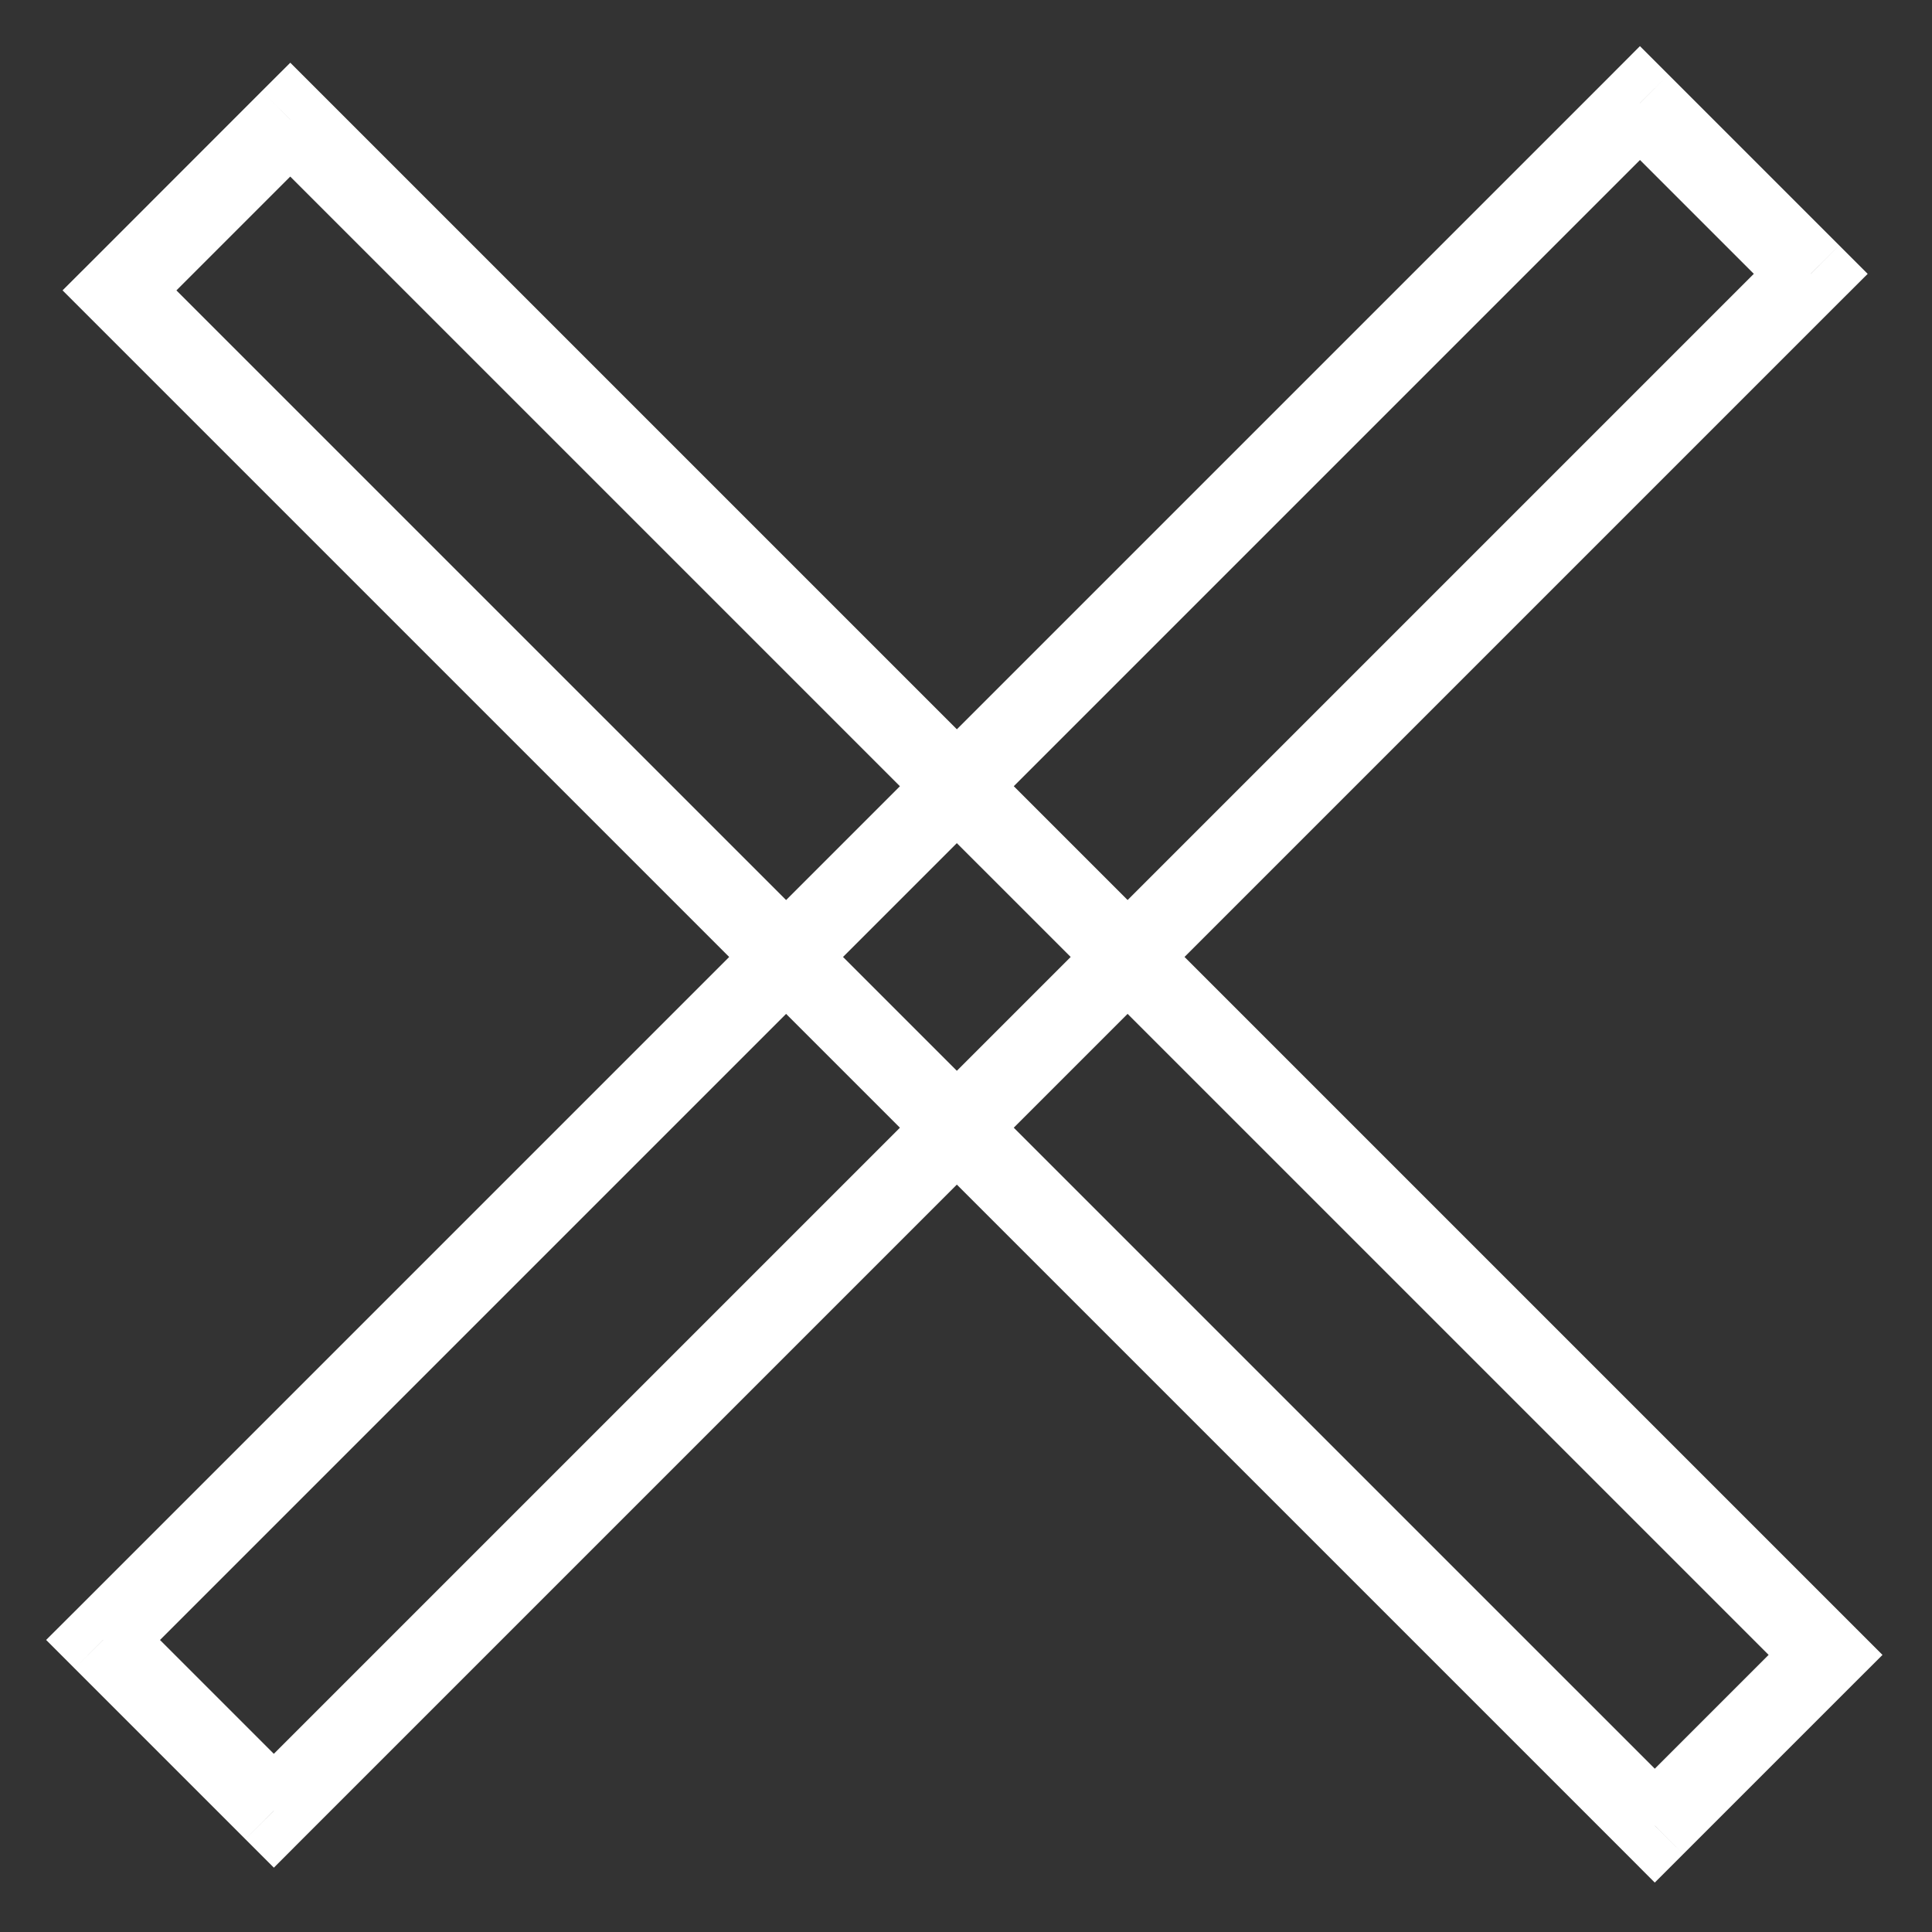 <svg width="24" height="24" viewBox="0 0 24 24" fill="none" xmlns="http://www.w3.org/2000/svg">
<rect x="0" y="0" width="24" height="24" fill="#333333" stroke="none"/>
<path d="M22.677 20.558L23.031 20.911L23.385 20.558L23.031 20.204L22.677 20.558ZM3.606 1.486L3.959 1.132L3.606 0.779L3.252 1.132L3.606 1.486ZM20.556 22.679L20.203 23.032L20.556 23.386L20.91 23.032L20.556 22.679ZM1.485 3.607L1.131 3.254L0.777 3.607L1.131 3.961L1.485 3.607ZM20.372 1.28L20.726 0.927L20.372 0.573L20.019 0.927L20.372 1.28ZM1.28 20.372L0.927 20.019L0.573 20.372L0.927 20.726L1.28 20.372ZM22.494 3.402L22.847 3.755L23.201 3.402L22.847 3.048L22.494 3.402ZM3.402 22.494L3.048 22.847L3.402 23.201L3.755 22.847L3.402 22.494ZM23.031 20.204L3.959 1.132L3.252 1.84L22.324 20.911L23.031 20.204ZM20.91 23.032L23.031 20.911L22.324 20.204L20.203 22.325L20.91 23.032ZM1.131 3.961L20.203 23.032L20.91 22.325L1.838 3.254L1.131 3.961ZM3.252 1.132L1.131 3.254L1.838 3.961L3.959 1.84L3.252 1.132ZM20.019 0.927L0.927 20.019L1.634 20.726L20.726 1.634L20.019 0.927ZM22.847 3.048L20.726 0.927L20.019 1.634L22.14 3.755L22.847 3.048ZM3.755 22.847L22.847 3.755L22.14 3.048L3.048 22.14L3.755 22.847ZM0.927 20.726L3.048 22.847L3.755 22.14L1.634 20.019L0.927 20.726Z" fill="white"/>
</svg>
